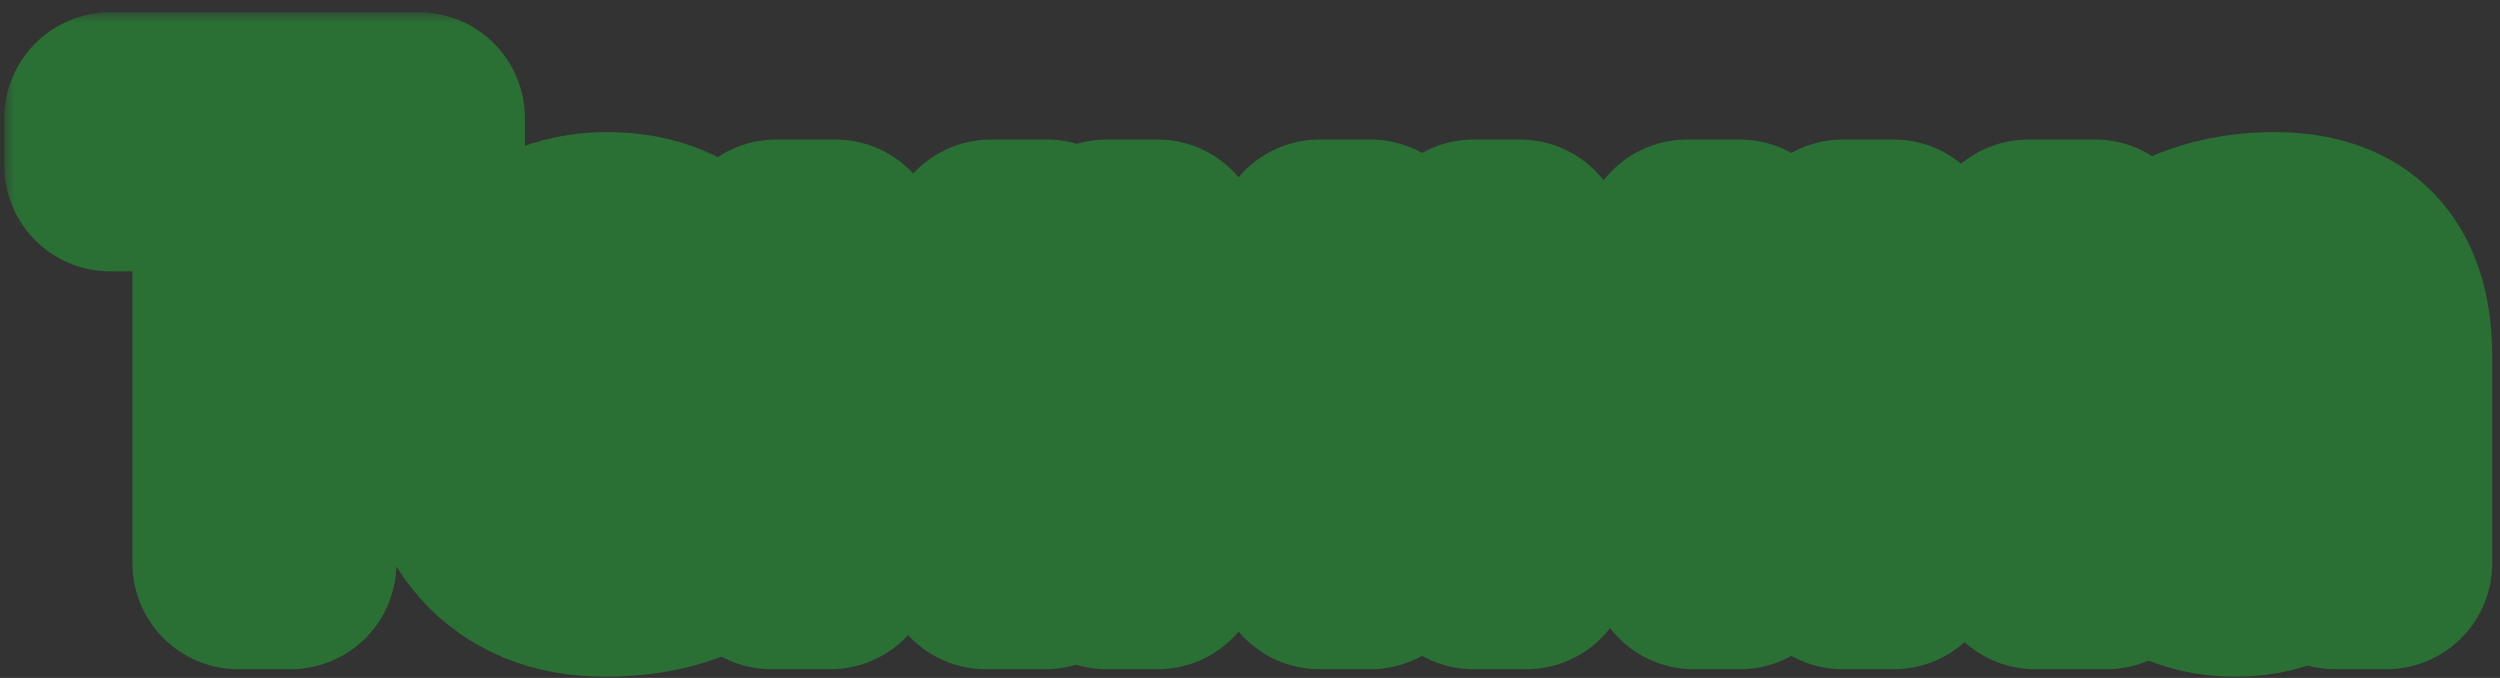 <?xml version="1.0" encoding="UTF-8"?> <svg xmlns="http://www.w3.org/2000/svg" width="118" height="32" viewBox="0 0 118 32" fill="none"><rect x="0" y="0" width="118" height="32" fill="#333333" stroke="none"/><mask id="path-1-outside-1_234_401" maskUnits="userSpaceOnUse" x="0.201" y="0.582" width="118" height="32" fill="black"><rect fill="white" x="0.201" y="0.582" width="118" height="32"></rect><path d="M19.776 7.808H13.711V26.587H11.251V7.808H5.201V5.582H19.776V7.808Z"></path><path d="M34.82 19.688H24.229C24.268 21.358 24.717 22.647 25.577 23.555C26.436 24.463 27.618 24.918 29.122 24.918C30.811 24.918 32.364 24.361 33.78 23.248V25.503C32.461 26.46 30.718 26.939 28.55 26.939C26.431 26.939 24.766 26.26 23.555 24.903C22.344 23.536 21.739 21.617 21.739 19.146C21.739 16.812 22.398 14.913 23.716 13.448C25.044 11.973 26.69 11.236 28.653 11.236C30.616 11.236 32.134 11.871 33.209 13.14C34.283 14.41 34.82 16.172 34.82 18.428V19.688ZM32.359 17.652C32.349 16.265 32.012 15.186 31.348 14.415C30.694 13.643 29.781 13.257 28.609 13.257C27.476 13.257 26.514 13.663 25.723 14.473C24.932 15.284 24.444 16.343 24.258 17.652H32.359Z"></path><path d="M49.424 11.587L44.385 19.175L49.336 26.587H46.539L43.594 21.724C43.409 21.421 43.189 21.041 42.935 20.581H42.877C42.828 20.669 42.598 21.05 42.188 21.724L39.185 26.587H36.416L41.529 19.234L36.636 11.587H39.434L42.334 16.714C42.549 17.095 42.759 17.486 42.964 17.886H43.023L46.773 11.587H49.424Z"></path><path d="M64.688 26.587H62.286V19.776H54.639V26.587H52.237V11.587H54.639V17.74H62.286V11.587H64.688V26.587Z"></path><path d="M82.12 26.587H79.952V14.62C79.737 15.04 79.41 15.63 78.97 16.392L72.041 26.587H69.551V11.587H71.749V23.409C71.866 23.125 72.12 22.642 72.51 21.959L79.629 11.587H82.12V26.587Z"></path><path d="M99.434 26.587H96.065L89.444 19.38H89.385V26.587H86.983V11.587H89.385V18.457H89.444L95.743 11.587H98.892L91.934 18.824L99.434 26.587Z"></path><path d="M112.632 26.587H110.23V24.244H110.171C109.126 26.041 107.588 26.939 105.557 26.939C104.063 26.939 102.891 26.544 102.042 25.752C101.202 24.961 100.782 23.912 100.782 22.603C100.782 19.8 102.432 18.169 105.733 17.71L110.23 17.081C110.23 14.532 109.2 13.257 107.139 13.257C105.333 13.257 103.702 13.873 102.247 15.103V12.642C103.721 11.705 105.42 11.236 107.344 11.236C110.87 11.236 112.632 13.101 112.632 16.831V26.587ZM110.23 19L106.612 19.498C105.499 19.654 104.659 19.932 104.092 20.332C103.526 20.723 103.243 21.421 103.243 22.427C103.243 23.16 103.501 23.76 104.019 24.229C104.546 24.688 105.245 24.918 106.114 24.918C107.305 24.918 108.287 24.502 109.058 23.672C109.839 22.832 110.23 21.773 110.23 20.494V19Z"></path></mask><path d="M19.776 7.808H13.711V26.587H11.251V7.808H5.201V5.582H19.776V7.808Z" fill="white"></path><path d="M34.82 19.688H24.229C24.268 21.358 24.717 22.647 25.577 23.555C26.436 24.463 27.618 24.918 29.122 24.918C30.811 24.918 32.364 24.361 33.78 23.248V25.503C32.461 26.46 30.718 26.939 28.55 26.939C26.431 26.939 24.766 26.26 23.555 24.903C22.344 23.536 21.739 21.617 21.739 19.146C21.739 16.812 22.398 14.913 23.716 13.448C25.044 11.973 26.69 11.236 28.653 11.236C30.616 11.236 32.134 11.871 33.209 13.14C34.283 14.41 34.82 16.172 34.82 18.428V19.688ZM32.359 17.652C32.349 16.265 32.012 15.186 31.348 14.415C30.694 13.643 29.781 13.257 28.609 13.257C27.476 13.257 26.514 13.663 25.723 14.473C24.932 15.284 24.444 16.343 24.258 17.652H32.359Z" fill="white"></path><path d="M49.424 11.587L44.385 19.175L49.336 26.587H46.539L43.594 21.724C43.409 21.421 43.189 21.041 42.935 20.581H42.877C42.828 20.669 42.598 21.05 42.188 21.724L39.185 26.587H36.416L41.529 19.234L36.636 11.587H39.434L42.334 16.714C42.549 17.095 42.759 17.486 42.964 17.886H43.023L46.773 11.587H49.424Z" fill="white"></path><path d="M64.688 26.587H62.286V19.776H54.639V26.587H52.237V11.587H54.639V17.74H62.286V11.587H64.688V26.587Z" fill="white"></path><path d="M82.12 26.587H79.952V14.62C79.737 15.04 79.41 15.63 78.97 16.392L72.041 26.587H69.551V11.587H71.749V23.409C71.866 23.125 72.12 22.642 72.51 21.959L79.629 11.587H82.12V26.587Z" fill="white"></path><path d="M99.434 26.587H96.065L89.444 19.38H89.385V26.587H86.983V11.587H89.385V18.457H89.444L95.743 11.587H98.892L91.934 18.824L99.434 26.587Z" fill="white"></path><path d="M112.632 26.587H110.23V24.244H110.171C109.126 26.041 107.588 26.939 105.557 26.939C104.063 26.939 102.891 26.544 102.042 25.752C101.202 24.961 100.782 23.912 100.782 22.603C100.782 19.8 102.432 18.169 105.733 17.71L110.23 17.081C110.23 14.532 109.2 13.257 107.139 13.257C105.333 13.257 103.702 13.873 102.247 15.103V12.642C103.721 11.705 105.42 11.236 107.344 11.236C110.87 11.236 112.632 13.101 112.632 16.831V26.587ZM110.23 19L106.612 19.498C105.499 19.654 104.659 19.932 104.092 20.332C103.526 20.723 103.243 21.421 103.243 22.427C103.243 23.16 103.501 23.76 104.019 24.229C104.546 24.688 105.245 24.918 106.114 24.918C107.305 24.918 108.287 24.502 109.058 23.672C109.839 22.832 110.23 21.773 110.23 20.494V19Z" fill="white"></path><path d="M19.776 7.808H13.711V26.587H11.251V7.808H5.201V5.582H19.776V7.808Z" stroke="#2A7034" stroke-width="10" stroke-linejoin="round" mask="url(#path-1-outside-1_234_401)"></path><path d="M34.82 19.688H24.229C24.268 21.358 24.717 22.647 25.577 23.555C26.436 24.463 27.618 24.918 29.122 24.918C30.811 24.918 32.364 24.361 33.78 23.248V25.503C32.461 26.46 30.718 26.939 28.55 26.939C26.431 26.939 24.766 26.26 23.555 24.903C22.344 23.536 21.739 21.617 21.739 19.146C21.739 16.812 22.398 14.913 23.716 13.448C25.044 11.973 26.69 11.236 28.653 11.236C30.616 11.236 32.134 11.871 33.209 13.14C34.283 14.41 34.82 16.172 34.82 18.428V19.688ZM32.359 17.652C32.349 16.265 32.012 15.186 31.348 14.415C30.694 13.643 29.781 13.257 28.609 13.257C27.476 13.257 26.514 13.663 25.723 14.473C24.932 15.284 24.444 16.343 24.258 17.652H32.359Z" stroke="#2A7034" stroke-width="10" stroke-linejoin="round" mask="url(#path-1-outside-1_234_401)"></path><path d="M49.424 11.587L44.385 19.175L49.336 26.587H46.539L43.594 21.724C43.409 21.421 43.189 21.041 42.935 20.581H42.877C42.828 20.669 42.598 21.05 42.188 21.724L39.185 26.587H36.416L41.529 19.234L36.636 11.587H39.434L42.334 16.714C42.549 17.095 42.759 17.486 42.964 17.886H43.023L46.773 11.587H49.424Z" stroke="#2A7034" stroke-width="10" stroke-linejoin="round" mask="url(#path-1-outside-1_234_401)"></path><path d="M64.688 26.587H62.286V19.776H54.639V26.587H52.237V11.587H54.639V17.74H62.286V11.587H64.688V26.587Z" stroke="#2A7034" stroke-width="10" stroke-linejoin="round" mask="url(#path-1-outside-1_234_401)"></path><path d="M82.12 26.587H79.952V14.62C79.737 15.04 79.41 15.63 78.97 16.392L72.041 26.587H69.551V11.587H71.749V23.409C71.866 23.125 72.12 22.642 72.51 21.959L79.629 11.587H82.12V26.587Z" stroke="#2A7034" stroke-width="10" stroke-linejoin="round" mask="url(#path-1-outside-1_234_401)"></path><path d="M99.434 26.587H96.065L89.444 19.38H89.385V26.587H86.983V11.587H89.385V18.457H89.444L95.743 11.587H98.892L91.934 18.824L99.434 26.587Z" stroke="#2A7034" stroke-width="10" stroke-linejoin="round" mask="url(#path-1-outside-1_234_401)"></path><path d="M112.632 26.587H110.23V24.244H110.171C109.126 26.041 107.588 26.939 105.557 26.939C104.063 26.939 102.891 26.544 102.042 25.752C101.202 24.961 100.782 23.912 100.782 22.603C100.782 19.8 102.432 18.169 105.733 17.71L110.23 17.081C110.23 14.532 109.2 13.257 107.139 13.257C105.333 13.257 103.702 13.873 102.247 15.103V12.642C103.721 11.705 105.42 11.236 107.344 11.236C110.87 11.236 112.632 13.101 112.632 16.831V26.587ZM110.23 19L106.612 19.498C105.499 19.654 104.659 19.932 104.092 20.332C103.526 20.723 103.243 21.421 103.243 22.427C103.243 23.16 103.501 23.76 104.019 24.229C104.546 24.688 105.245 24.918 106.114 24.918C107.305 24.918 108.287 24.502 109.058 23.672C109.839 22.832 110.23 21.773 110.23 20.494V19Z" stroke="#2A7034" stroke-width="10" stroke-linejoin="round" mask="url(#path-1-outside-1_234_401)"></path></svg> 